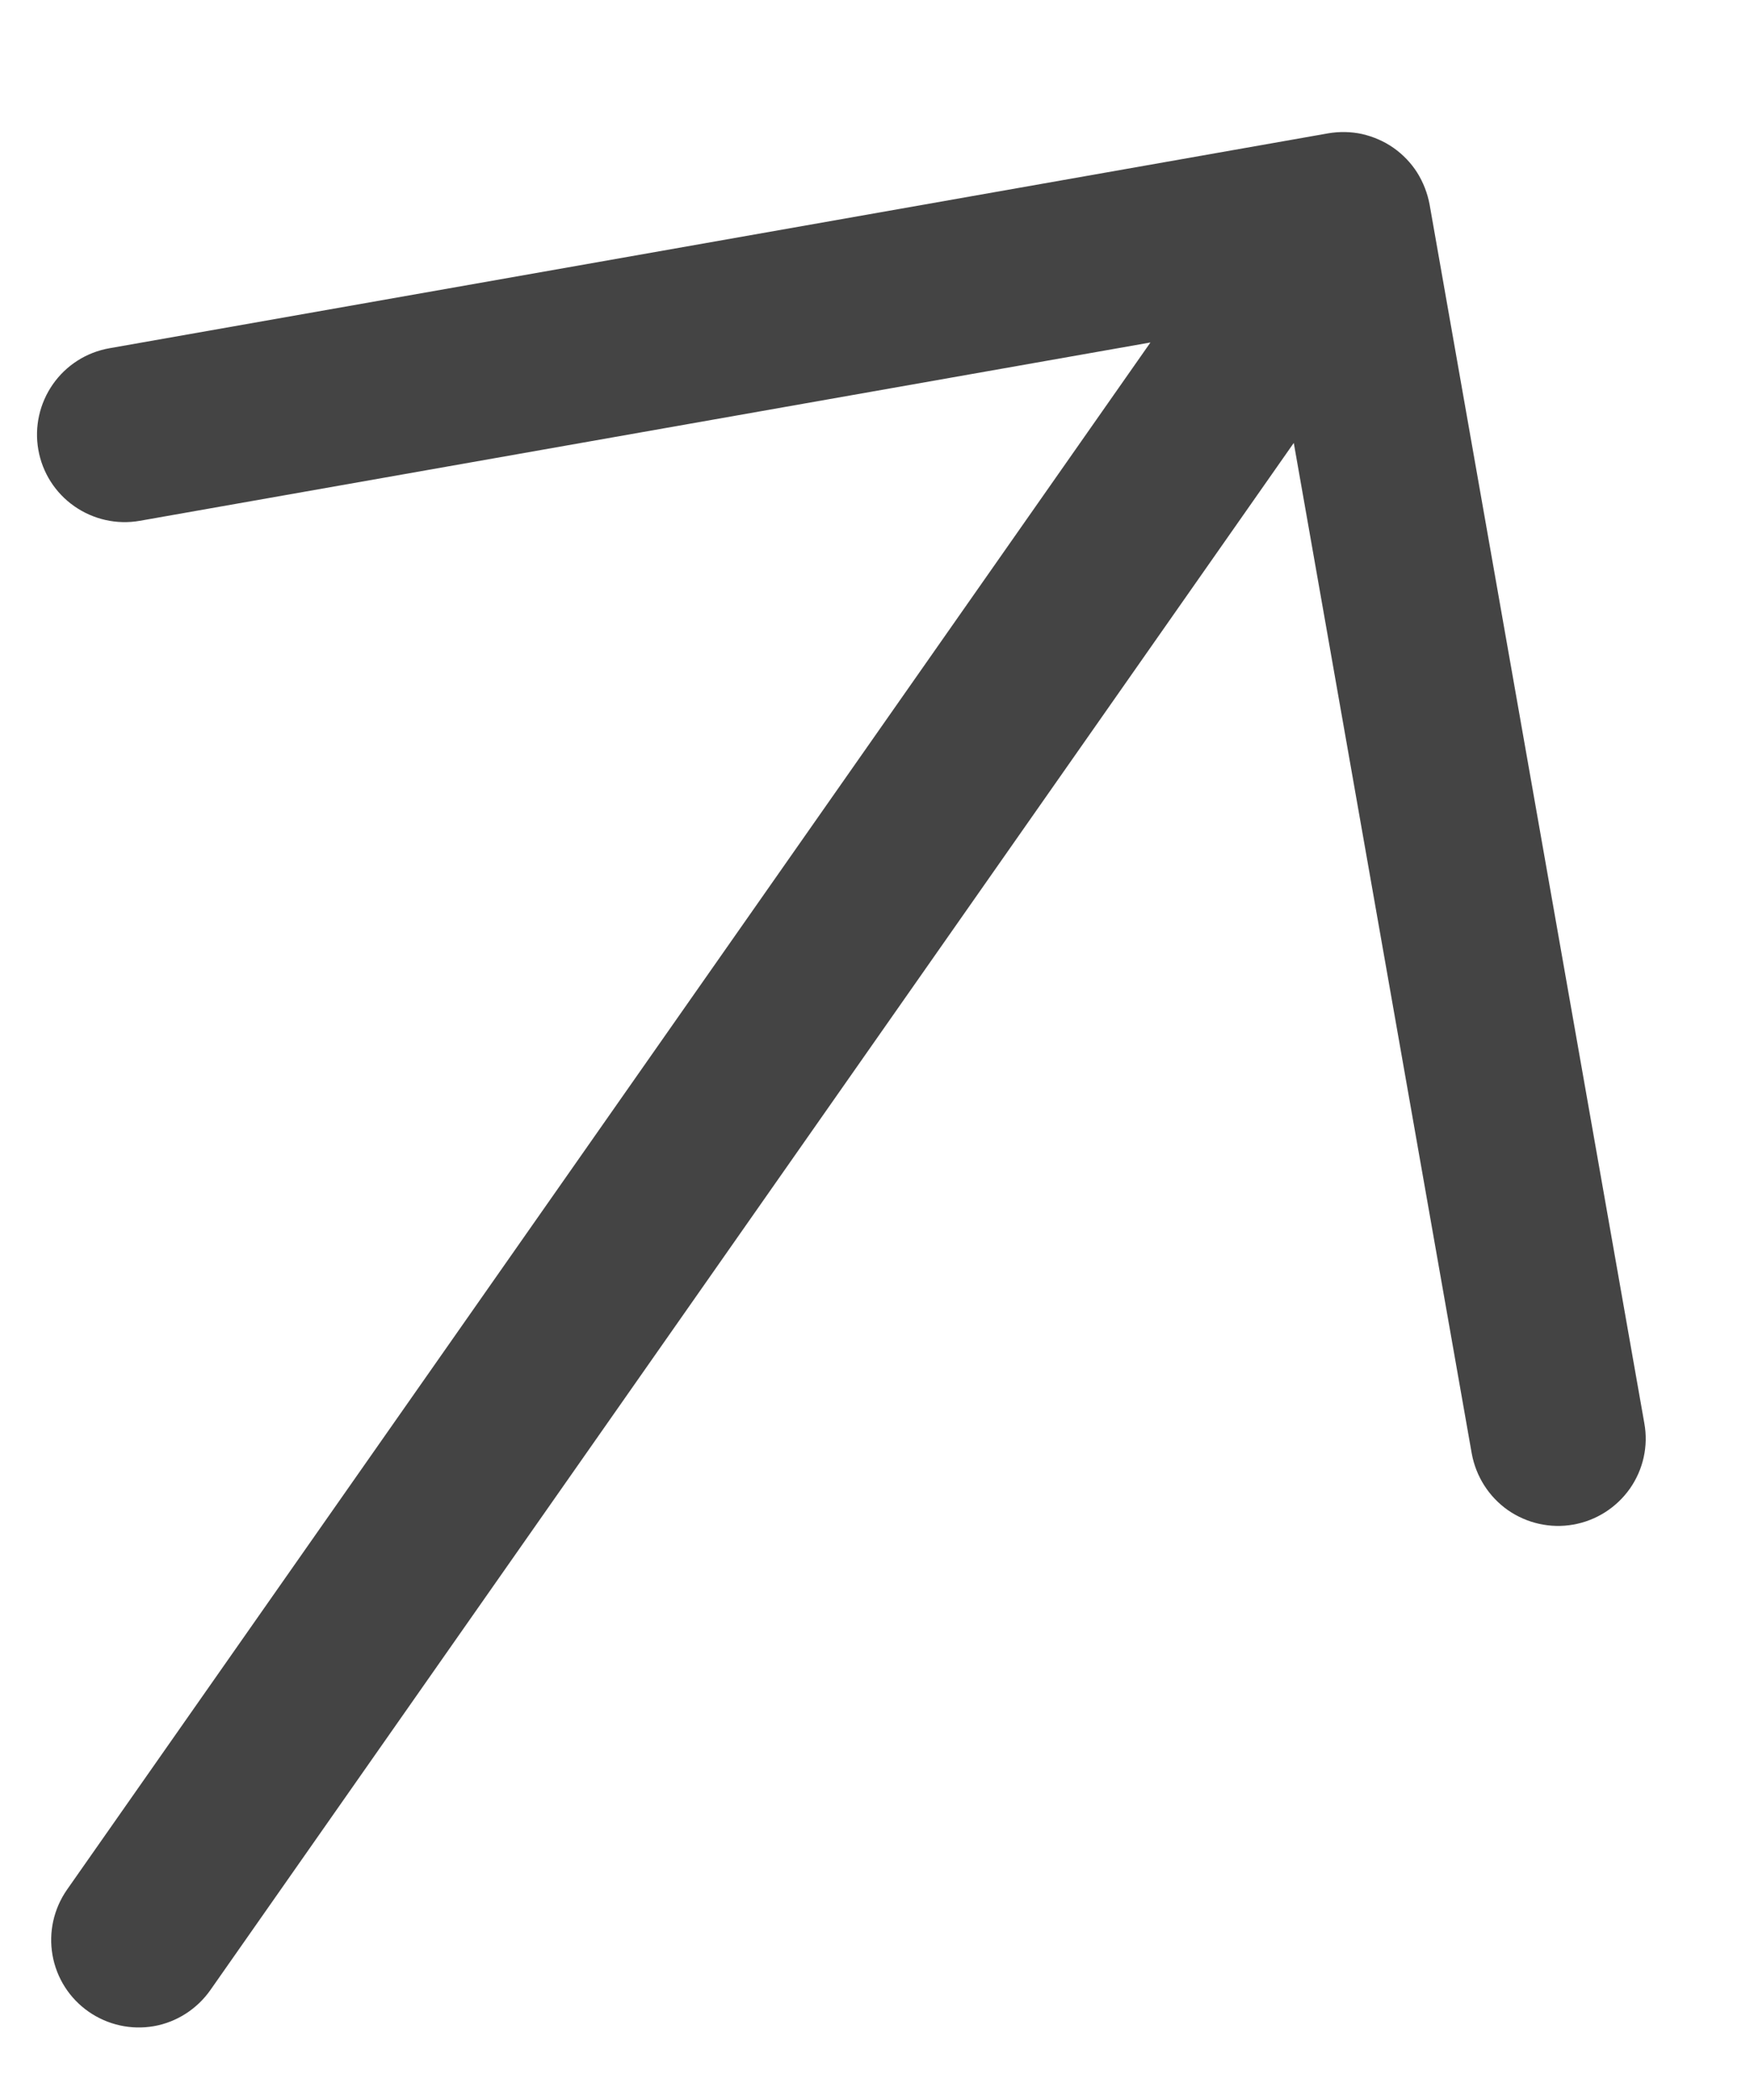 <svg width="10" height="12" viewBox="0 0 10 12" fill="none" xmlns="http://www.w3.org/2000/svg">
<path d="M7.589 0.762L0.625 1.99C0.494 2.013 0.378 2.087 0.302 2.196C0.226 2.305 0.196 2.439 0.219 2.57C0.242 2.701 0.316 2.817 0.425 2.893C0.534 2.969 0.668 2.999 0.799 2.976L6.574 1.957L0.383 10.798C0.307 10.907 0.277 11.041 0.3 11.172C0.323 11.303 0.397 11.419 0.506 11.495C0.615 11.571 0.749 11.601 0.88 11.578C1.01 11.555 1.126 11.48 1.202 11.372L7.393 2.531L8.41 8.306C8.434 8.437 8.508 8.553 8.616 8.629C8.725 8.705 8.86 8.735 8.99 8.712C9.121 8.689 9.237 8.615 9.314 8.506C9.39 8.397 9.42 8.263 9.396 8.132L8.169 1.168C8.157 1.104 8.133 1.042 8.098 0.986C8.063 0.931 8.017 0.883 7.963 0.845C7.909 0.807 7.848 0.781 7.784 0.766C7.72 0.752 7.653 0.751 7.589 0.762Z" fill="#444444"/>
</svg>
